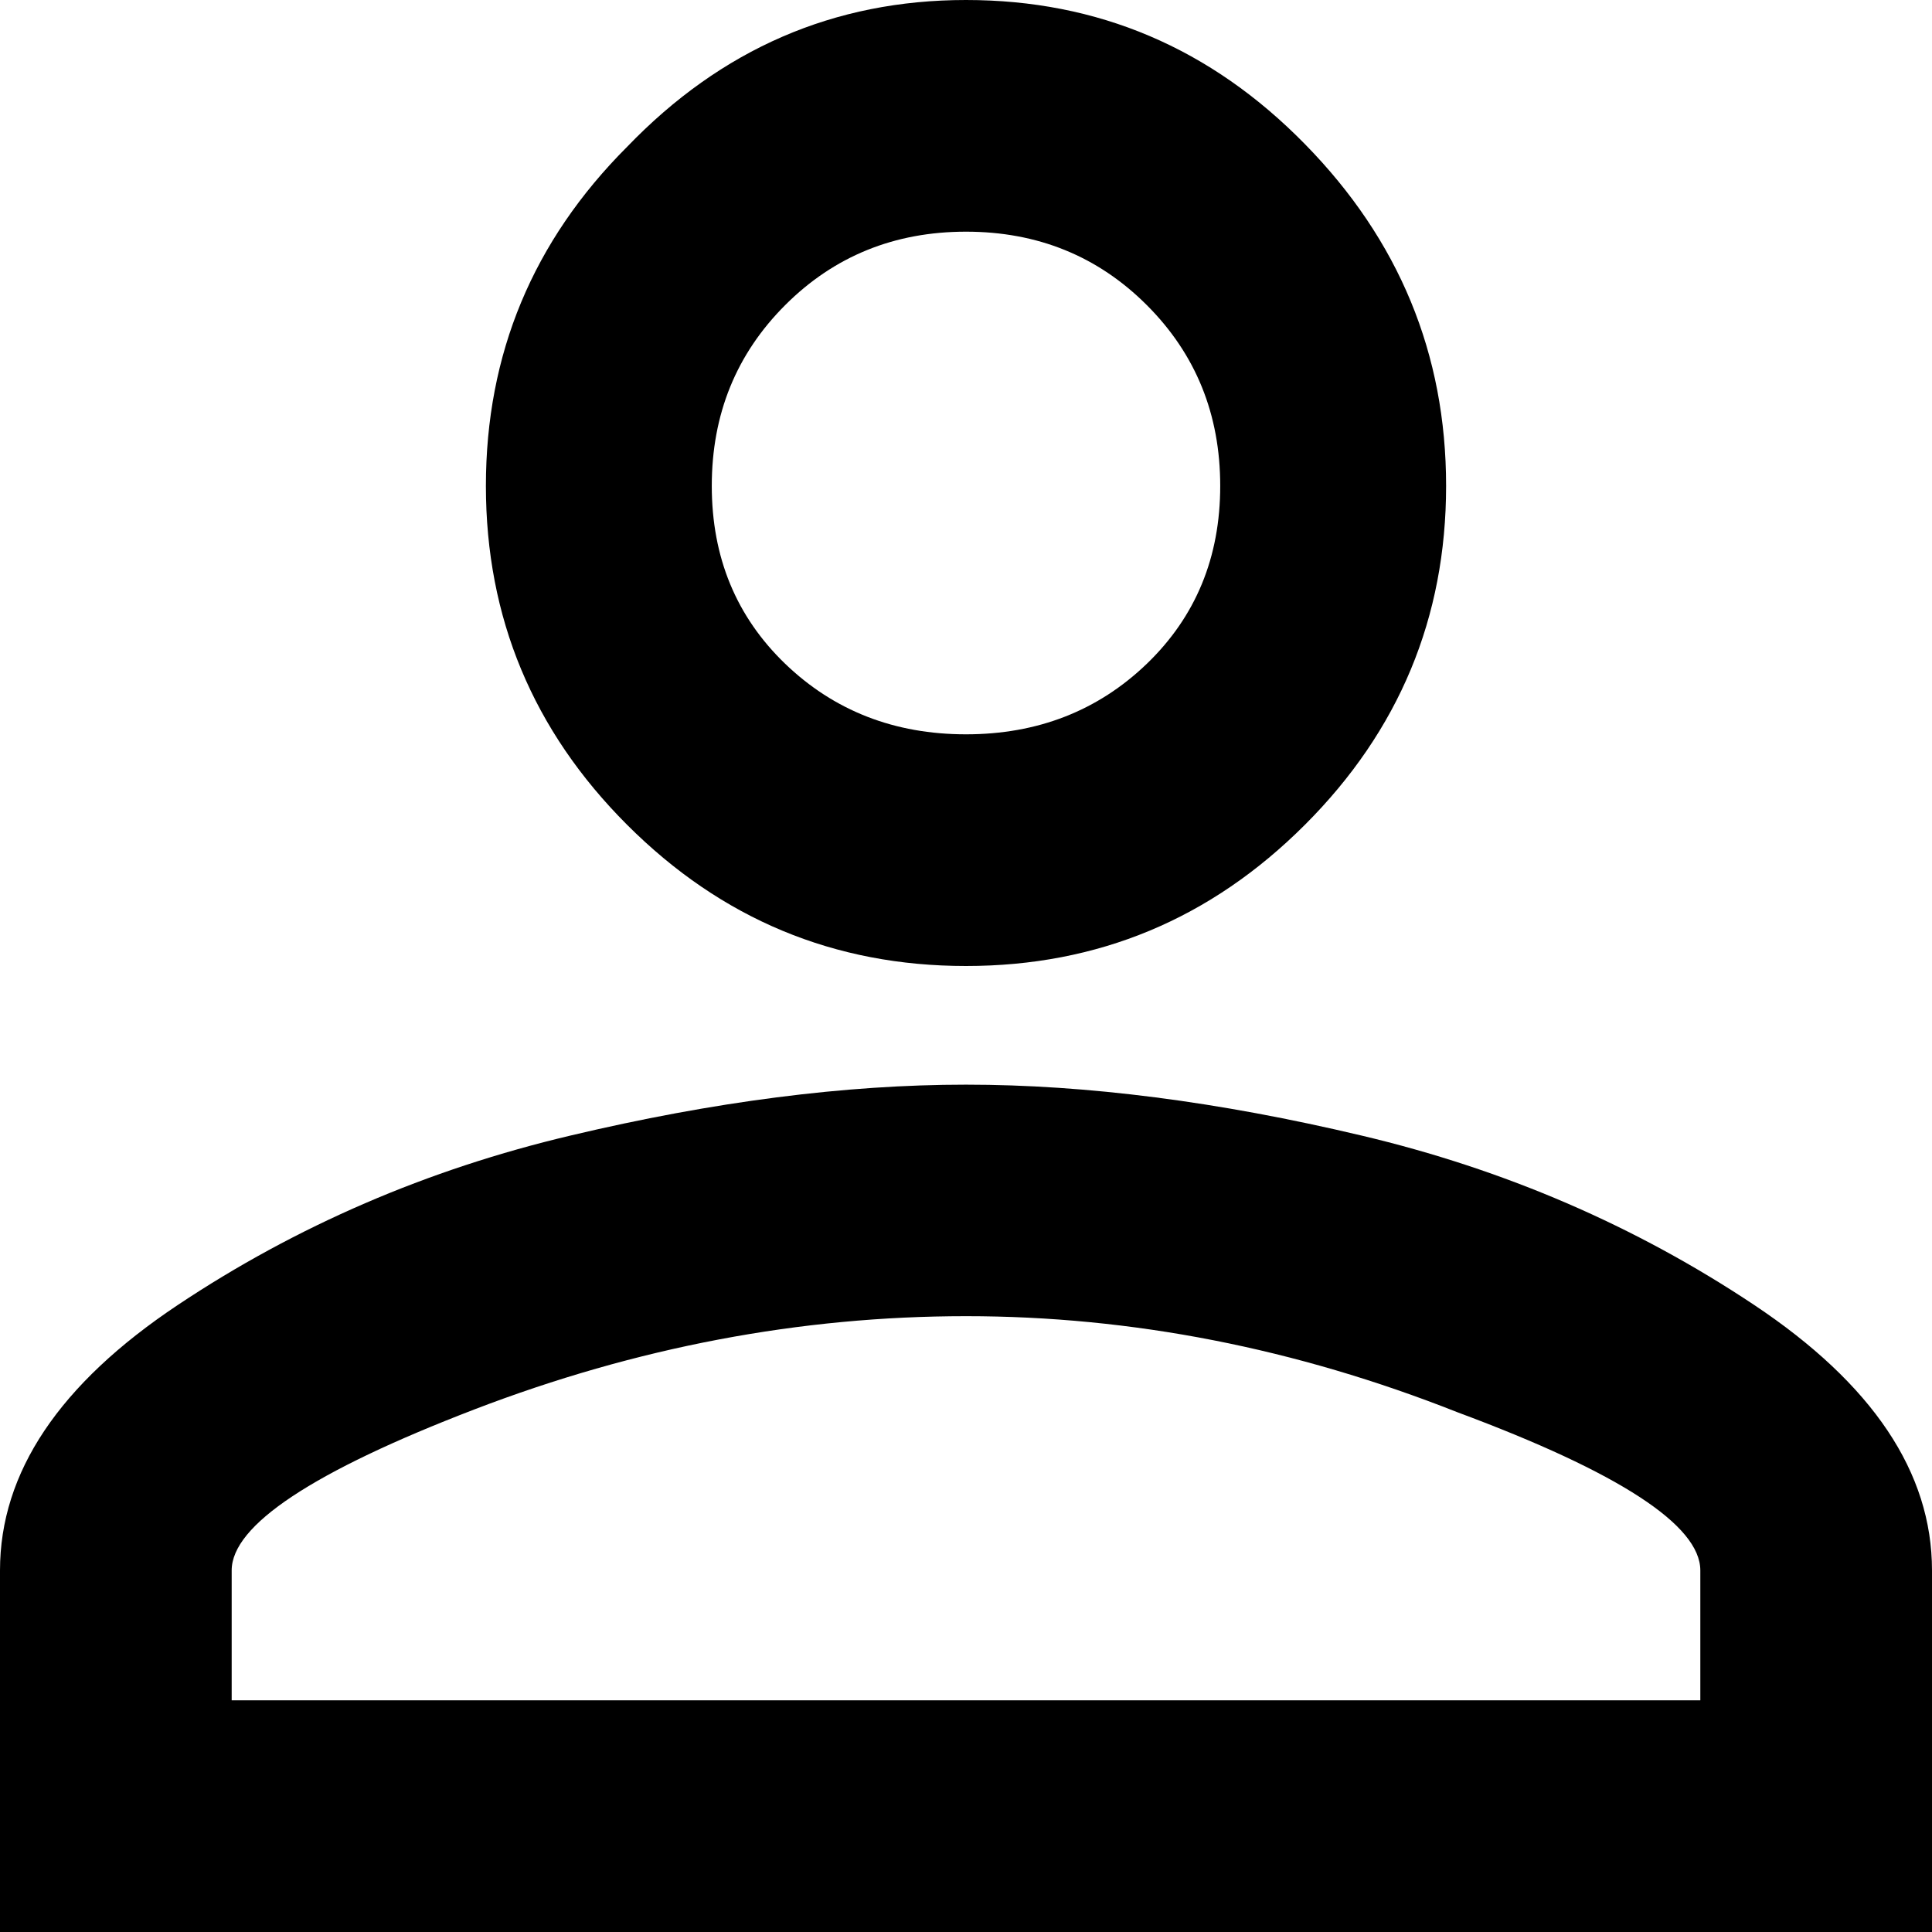 <svg width="12" height="12" viewBox="0 0 12 12" fill="none" xmlns="http://www.w3.org/2000/svg">
<path fill-rule="evenodd" clip-rule="evenodd" d="M8.105 5.123C7.52 5.708 6.819 6 6 6C5.181 6 4.48 5.708 3.895 5.123C3.31 4.538 3.018 3.836 3.018 3.018C3.018 2.199 3.31 1.497 3.895 0.912C4.48 0.304 5.181 0 6 0C6.819 0 7.52 0.298 8.105 0.895C8.69 1.491 8.982 2.199 8.982 3.018C8.982 3.836 8.69 4.538 8.105 5.123ZM4.877 4.123C5.181 4.415 5.556 4.561 6 4.561C6.444 4.561 6.819 4.415 7.123 4.123C7.427 3.83 7.579 3.462 7.579 3.018C7.579 2.573 7.427 2.199 7.123 1.895C6.819 1.591 6.444 1.439 6 1.439C5.556 1.439 5.181 1.591 4.877 1.895C4.573 2.199 4.421 2.573 4.421 3.018C4.421 3.462 4.573 3.83 4.877 4.123ZM12 12V9.754C12 9.146 11.632 8.596 10.895 8.105C10.158 7.614 9.345 7.263 8.456 7.053C7.567 6.842 6.749 6.737 6 6.737C5.251 6.737 4.433 6.842 3.544 7.053C2.655 7.263 1.842 7.614 1.105 8.105C0.368 8.596 0 9.146 0 9.754V12H12ZM1.439 9.754V10.561H10.561V9.754C10.561 9.474 10.059 9.146 9.053 8.772C8.047 8.374 7.029 8.175 6 8.175C4.971 8.175 3.953 8.368 2.947 8.754C1.942 9.14 1.439 9.474 1.439 9.754Z" fill="black"/>
</svg>
